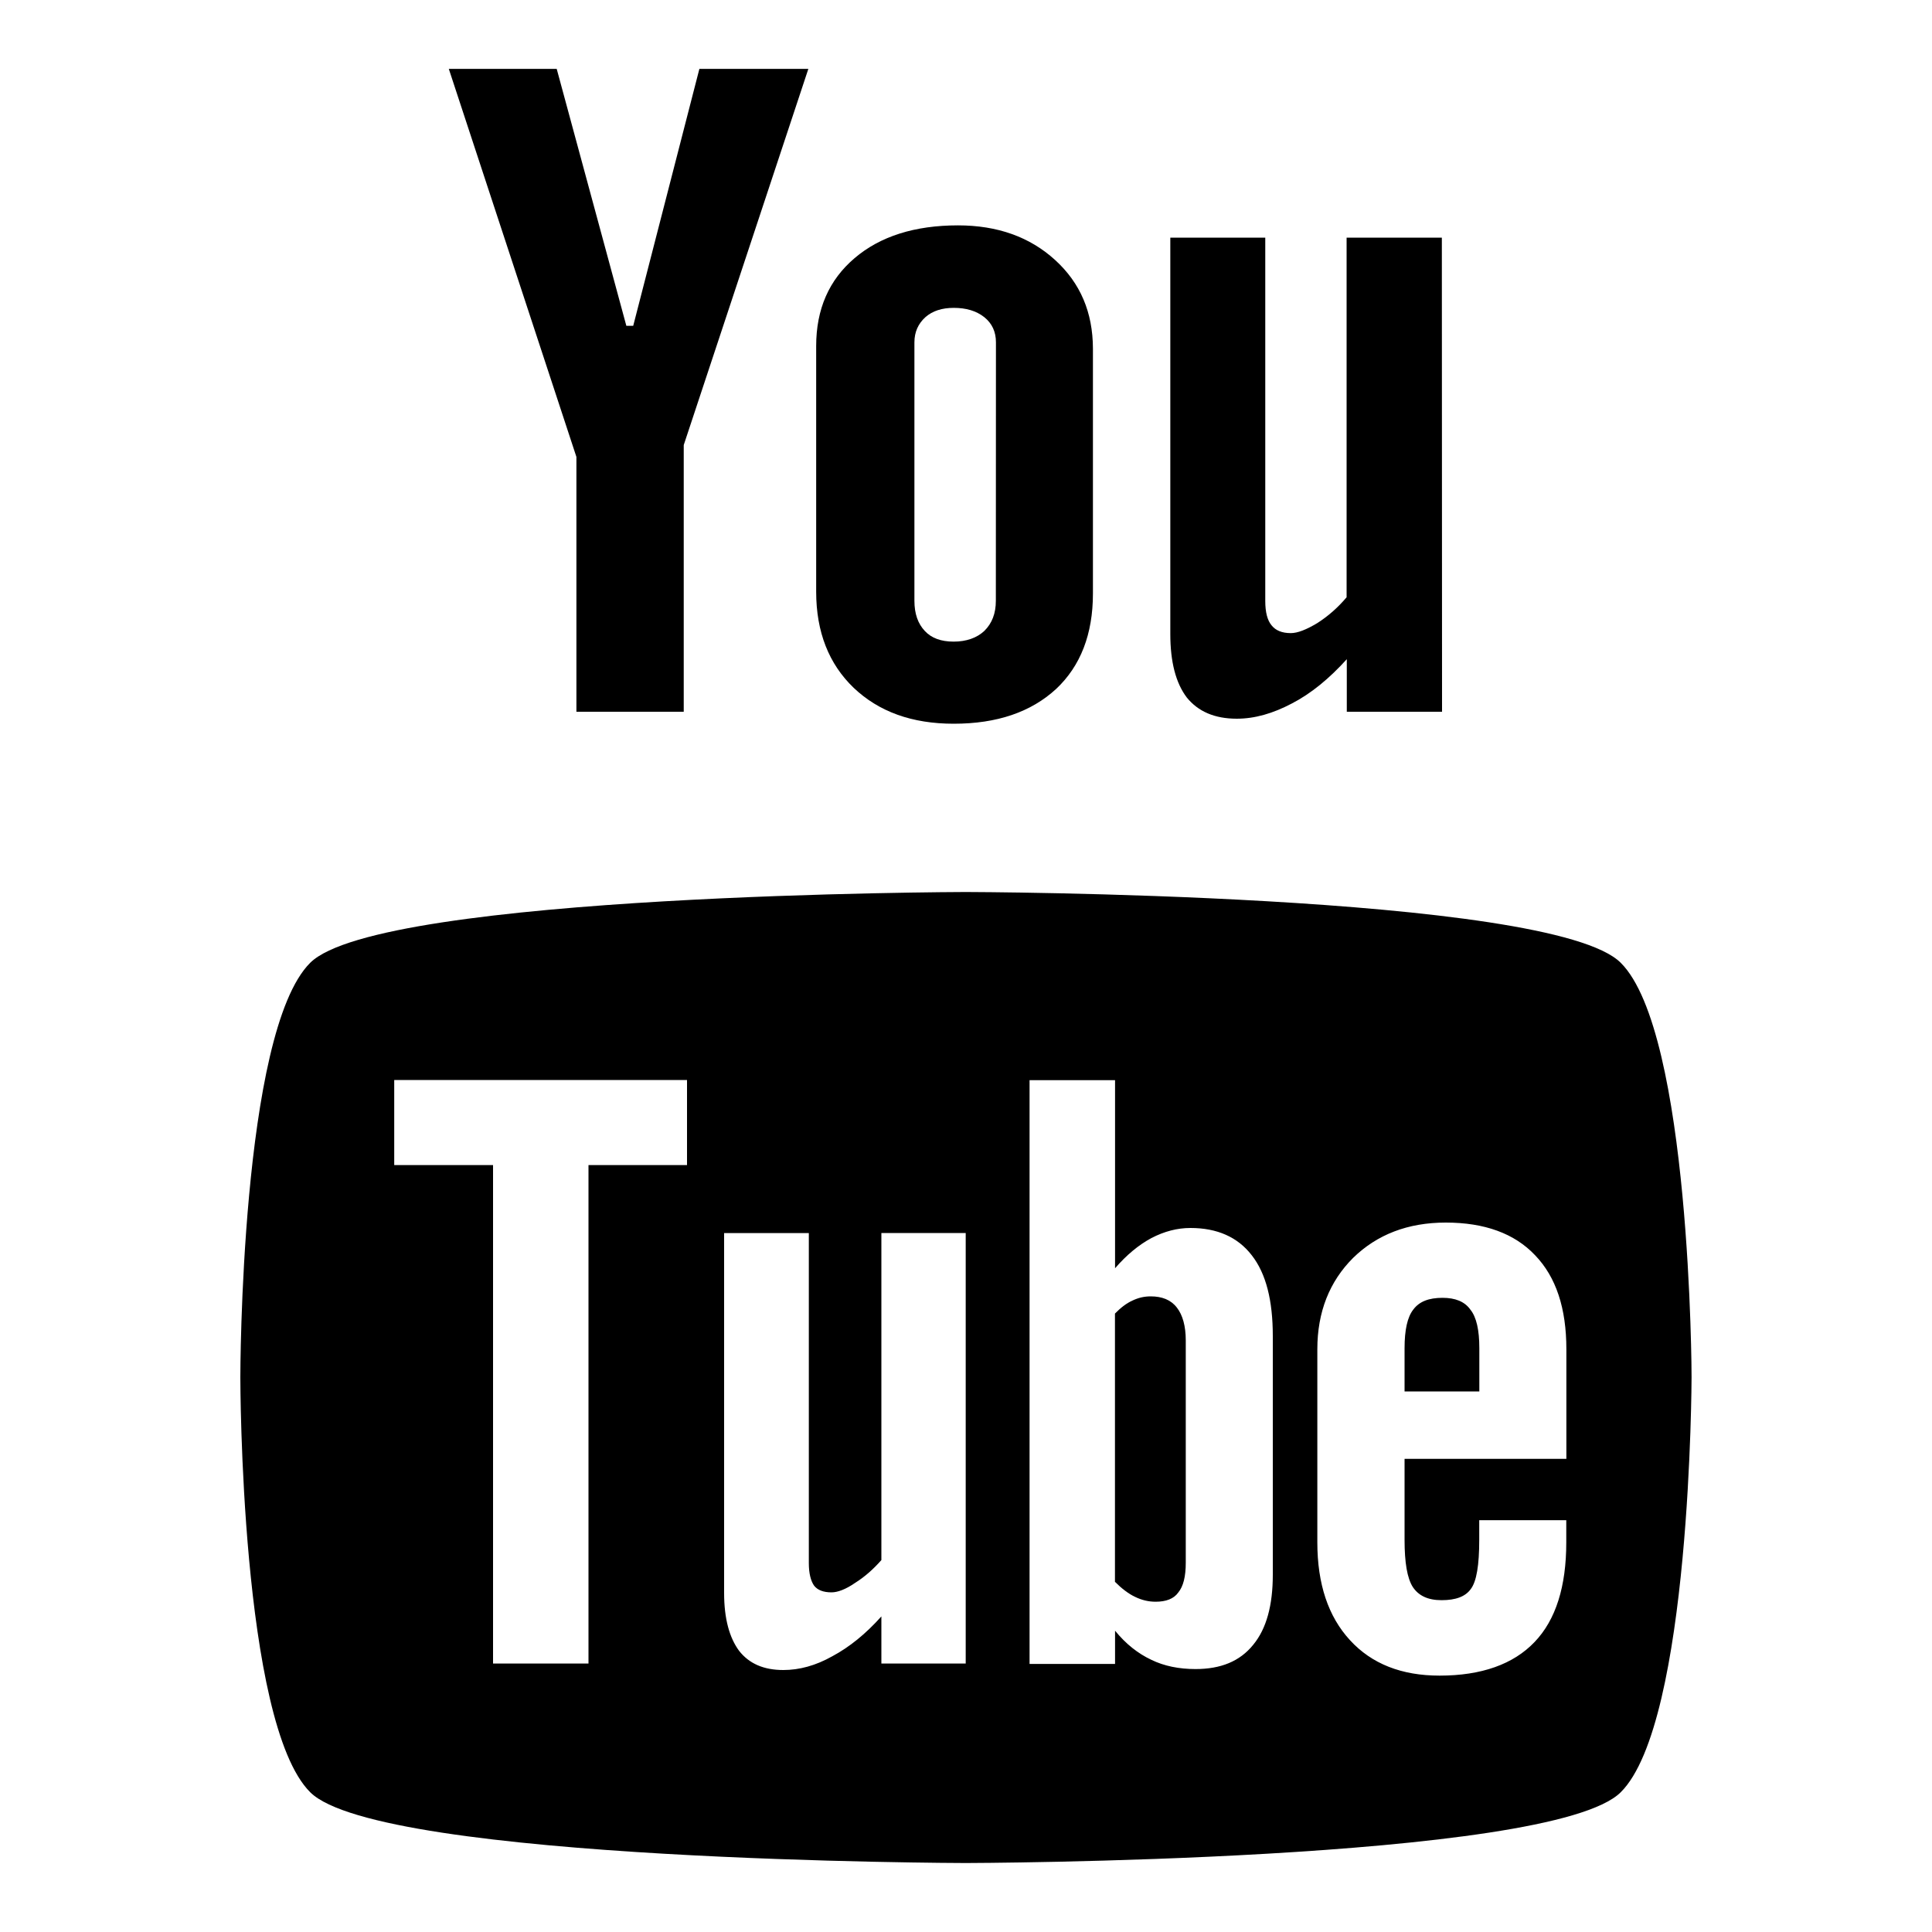 <?xml version="1.0" encoding="utf-8"?>
<!-- Generator: Adobe Illustrator 16.0.0, SVG Export Plug-In . SVG Version: 6.00 Build 0)  -->
<!DOCTYPE svg PUBLIC "-//W3C//DTD SVG 1.1//EN" "http://www.w3.org/Graphics/SVG/1.1/DTD/svg11.dtd">
<svg version="1.1" id="Layer_1" xmlns="http://www.w3.org/2000/svg" xmlns:xlink="http://www.w3.org/1999/xlink" x="0px" y="0px"
	 width="20px" height="20px" viewBox="0 0 20 20" enable-background="new 0 0 20 20" xml:space="preserve">
<g>
	<g>
		<path fill="#000" d="M14.933,13.435c-0.142,0-0.241,0.038-0.303,0.122c-0.061,0.078-0.09,0.211-0.09,0.4v0.447h0.774v-0.447
			c0-0.189-0.03-0.323-0.093-0.4C15.162,13.473,15.064,13.435,14.933,13.435z"/>
		<path fill="#000" d="M16.778,9.967c-0.718-0.722-6.782-0.733-6.782-0.733S3.933,9.247,3.211,9.967
			c-0.722,0.719-0.723,4.271-0.723,4.29c0,0.028,0.001,3.576,0.723,4.296c0.722,0.721,6.785,0.733,6.785,0.733
			s6.063-0.013,6.782-0.733c0.727-0.72,0.733-4.296,0.733-4.296C17.512,14.238,17.502,10.686,16.778,9.967z M7.112,12.061H6.092
			v5.16H5.104v-5.16H4.081V11.18h3.031V12.061z M9.997,17.221H9.124v-0.488c-0.163,0.182-0.33,0.317-0.507,0.412
			c-0.174,0.098-0.343,0.143-0.508,0.143c-0.203,0-0.354-0.066-0.458-0.199c-0.099-0.134-0.155-0.33-0.155-0.598v-3.726h0.877v3.417
			c0,0.105,0.02,0.183,0.054,0.232c0.037,0.048,0.099,0.07,0.181,0.07c0.063,0,0.147-0.031,0.244-0.098
			c0.1-0.063,0.188-0.141,0.272-0.236v-3.386h0.873V17.221z M13.176,16.302c0,0.314-0.065,0.558-0.203,0.725
			c-0.138,0.171-0.336,0.251-0.597,0.251c-0.171,0-0.325-0.031-0.458-0.096c-0.136-0.064-0.262-0.162-0.375-0.301v0.344h-0.885
			v-6.043h0.885v1.947c0.119-0.138,0.245-0.242,0.377-0.313c0.133-0.069,0.267-0.104,0.403-0.104c0.277,0,0.489,0.094,0.634,0.281
			c0.15,0.191,0.219,0.471,0.219,0.838V16.302z M16.217,15.102H14.54v0.839c0,0.234,0.027,0.396,0.085,0.487
			c0.06,0.091,0.157,0.137,0.298,0.137c0.145,0,0.246-0.036,0.303-0.116c0.059-0.078,0.087-0.246,0.087-0.508v-0.204h0.901v0.23
			c0,0.454-0.107,0.801-0.329,1.032c-0.219,0.229-0.548,0.347-0.983,0.347c-0.391,0-0.702-0.121-0.927-0.367
			c-0.225-0.244-0.338-0.582-0.338-1.012v-2c0-0.384,0.125-0.701,0.371-0.946c0.247-0.241,0.566-0.365,0.959-0.365
			c0.4,0,0.711,0.112,0.925,0.339c0.216,0.225,0.323,0.547,0.323,0.973v1.135H16.217z"/>
		<path fill="#000" d="M11.912,13.42c-0.065,0-0.125,0.013-0.188,0.043c-0.063,0.028-0.122,0.074-0.182,0.135v2.777
			c0.07,0.07,0.142,0.125,0.209,0.156c0.068,0.033,0.137,0.05,0.212,0.05c0.107,0,0.188-0.03,0.234-0.095
			c0.053-0.064,0.078-0.166,0.078-0.309v-2.301c0-0.148-0.032-0.264-0.093-0.341C12.12,13.455,12.028,13.42,11.912,13.42z"/>
	</g>
	<path fill="#000" d="M14.928,7.368h-0.986V6.824c-0.181,0.2-0.369,0.355-0.568,0.458c-0.197,0.104-0.385,0.158-0.571,0.158
		c-0.23,0-0.4-0.075-0.517-0.219c-0.114-0.15-0.171-0.368-0.171-0.658V2.46h0.983v3.762c0,0.116,0.022,0.199,0.064,0.25
		c0.041,0.053,0.107,0.082,0.2,0.082c0.072,0,0.163-0.037,0.275-0.104c0.109-0.07,0.21-0.157,0.303-0.267V2.46h0.986L14.928,7.368
		L14.928,7.368z"/>
	<path fill="#000" d="M10.923,2.692c-0.262-0.239-0.597-0.359-1.006-0.359c-0.447,0-0.805,0.113-1.07,0.339
		C8.582,2.897,8.449,3.2,8.449,3.582v2.543c0,0.419,0.132,0.749,0.388,0.995c0.261,0.248,0.604,0.372,1.036,0.372
		c0.449,0,0.8-0.121,1.06-0.36c0.253-0.238,0.381-0.567,0.381-0.988V3.609C11.313,3.234,11.184,2.93,10.923,2.692z M10.309,6.219
		c0,0.13-0.039,0.233-0.119,0.312c-0.078,0.073-0.187,0.111-0.318,0.111c-0.13,0-0.23-0.036-0.299-0.111
		c-0.07-0.075-0.107-0.176-0.107-0.312V3.544c0-0.107,0.039-0.193,0.114-0.261c0.074-0.065,0.172-0.096,0.293-0.096
		c0.129,0,0.233,0.031,0.316,0.096c0.082,0.066,0.121,0.153,0.121,0.261L10.309,6.219L10.309,6.219z"/>
	<polygon fill="#000" points="5.763,0.713 4.646,0.713 5.967,4.73 5.967,7.368 7.078,7.368 7.078,4.607 8.368,0.713 7.24,0.713 
		6.555,3.373 6.484,3.373 	"/>
</g>
</svg>
